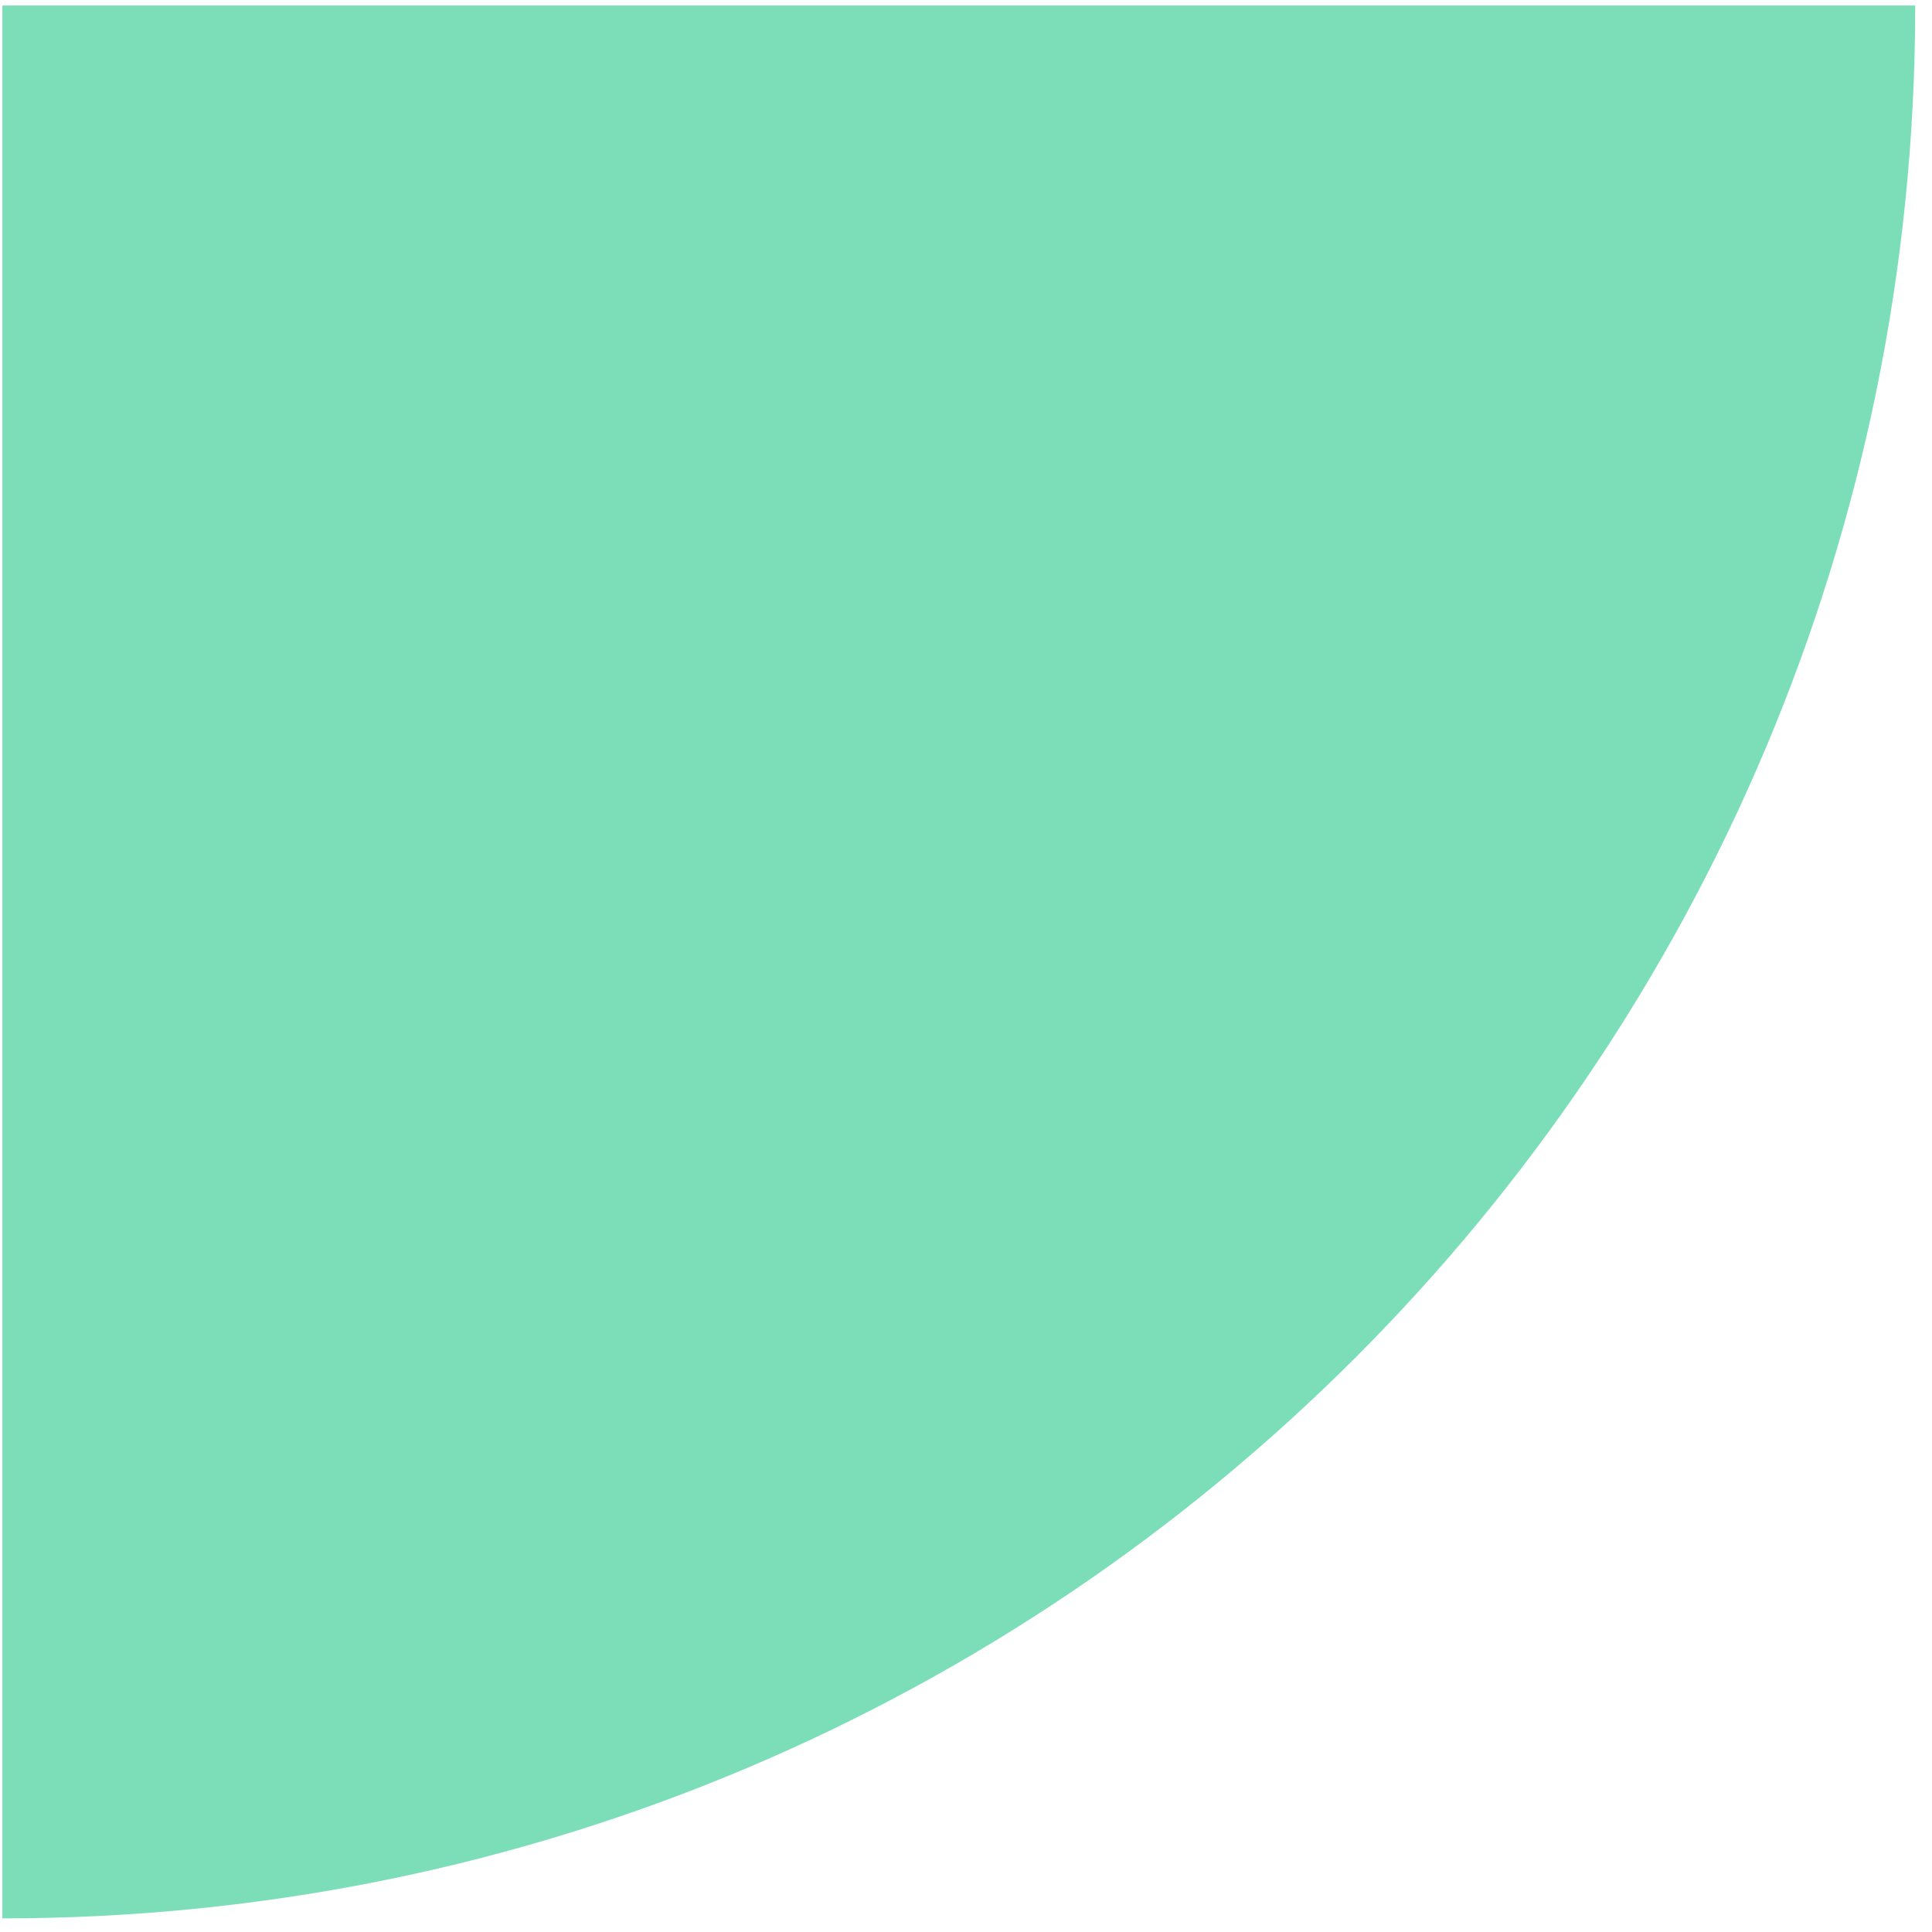 <svg xmlns="http://www.w3.org/2000/svg" width="101" height="101" viewBox="0 0 101 101" fill="none"><path d="M0.123 0.288H100.123V0.288C100.123 55.516 55.352 100.288 0.123 100.288V100.288V0.288Z" fill="#7CDEB9"></path></svg>